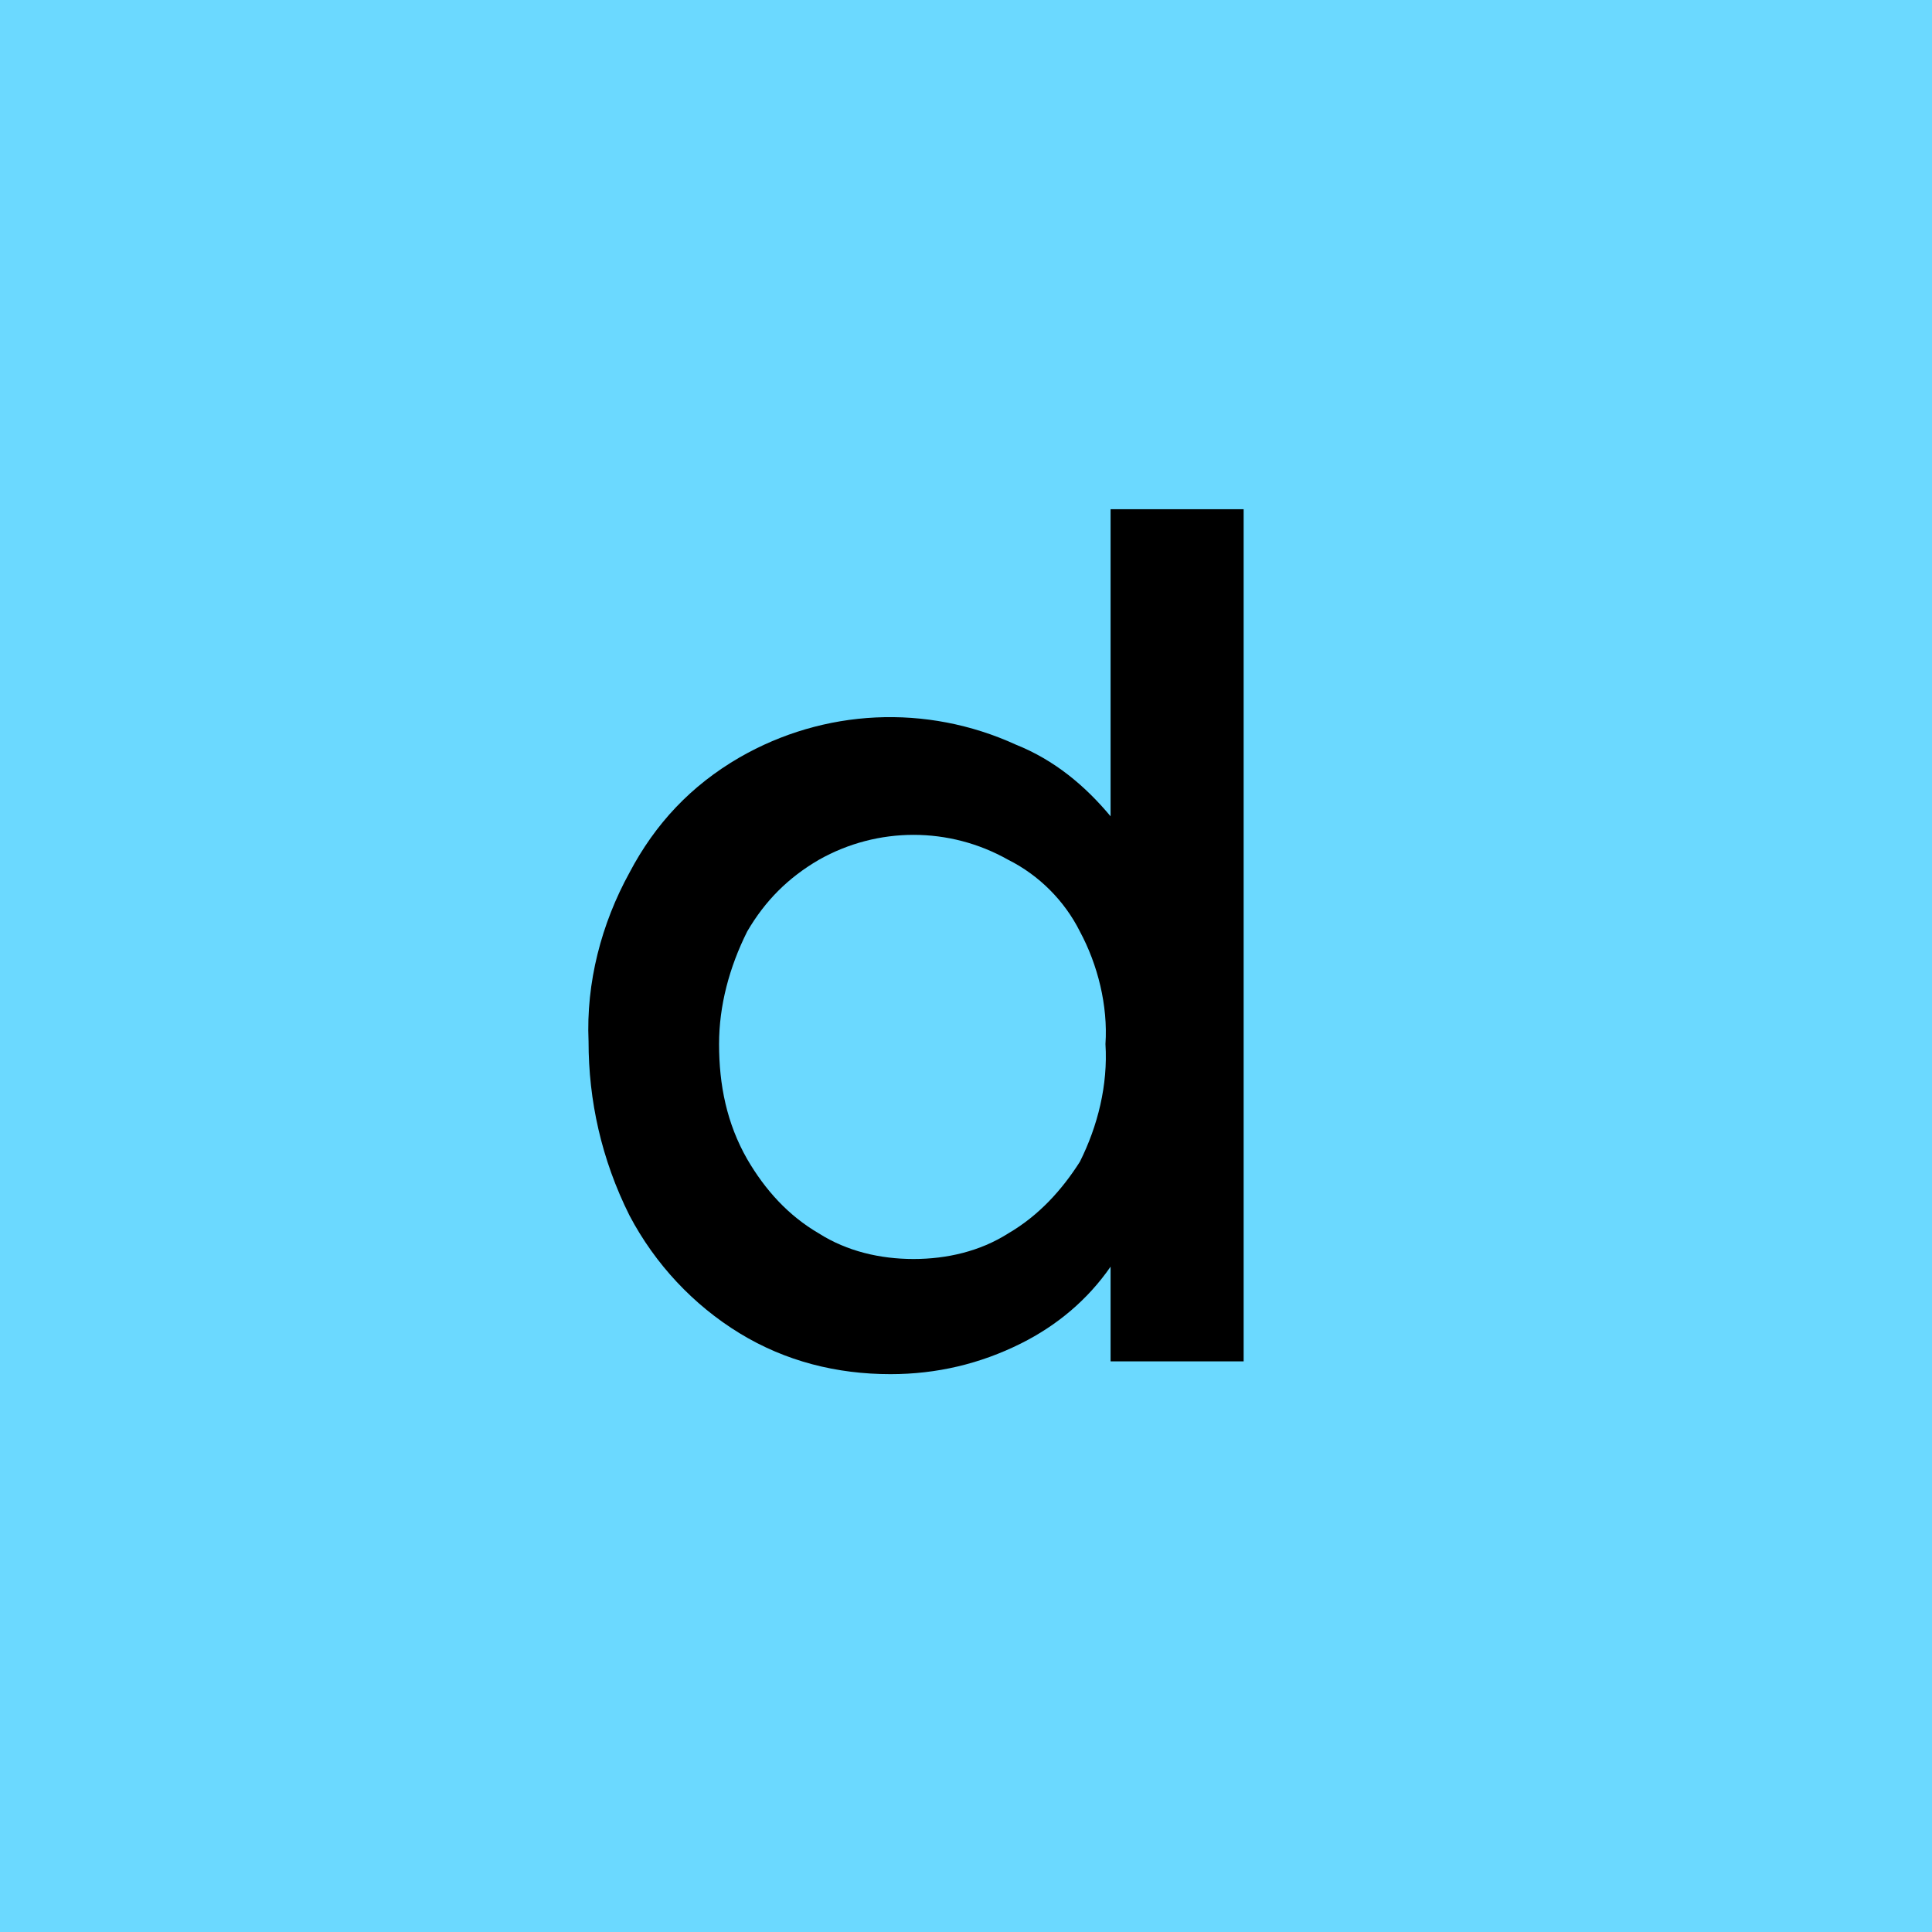 <?xml version="1.0" encoding="utf-8"?>
<!-- Generator: Adobe Illustrator 27.3.1, SVG Export Plug-In . SVG Version: 6.00 Build 0)  -->
<svg version="1.1" id="Camada_1" xmlns="http://www.w3.org/2000/svg" xmlns:xlink="http://www.w3.org/1999/xlink" x="0px" y="0px"
	 viewBox="0 0 75.5 75.5" style="enable-background:new 0 0 75.5 75.5;" xml:space="preserve">
<style type="text/css">
	.st0{fill:#6BD9FF;}
</style>
<rect class="st0" width="75.5" height="75.5"/>
<path d="M24.6,34.1c1-1.9,2.4-3.4,4.3-4.5c3.3-1.9,7.3-2.1,10.8-0.5c1.5,0.6,2.7,1.6,3.7,2.8v-12h5.2v33.3h-5.2v-3.7
	c-0.9,1.3-2.1,2.3-3.5,3c-1.6,0.8-3.3,1.2-5.1,1.2c-2.1,0-4.1-0.5-5.9-1.6c-1.8-1.1-3.3-2.7-4.3-4.6C23.5,45.3,23,43,23,40.7
	C22.9,38.4,23.5,36.1,24.6,34.1z M42.2,36.4c-0.6-1.2-1.6-2.2-2.8-2.8c-2.3-1.3-5.1-1.3-7.4,0c-1.2,0.7-2.1,1.6-2.8,2.8
	c-0.7,1.4-1.1,2.9-1.1,4.4c0,1.6,0.3,3.1,1.1,4.5c0.7,1.2,1.6,2.2,2.8,2.9c1.1,0.7,2.4,1,3.7,1s2.6-0.3,3.7-1
	c1.2-0.7,2.1-1.7,2.8-2.8c0.7-1.4,1.1-3,1-4.6C43.3,39.3,42.9,37.7,42.2,36.4z"/>
</svg>
